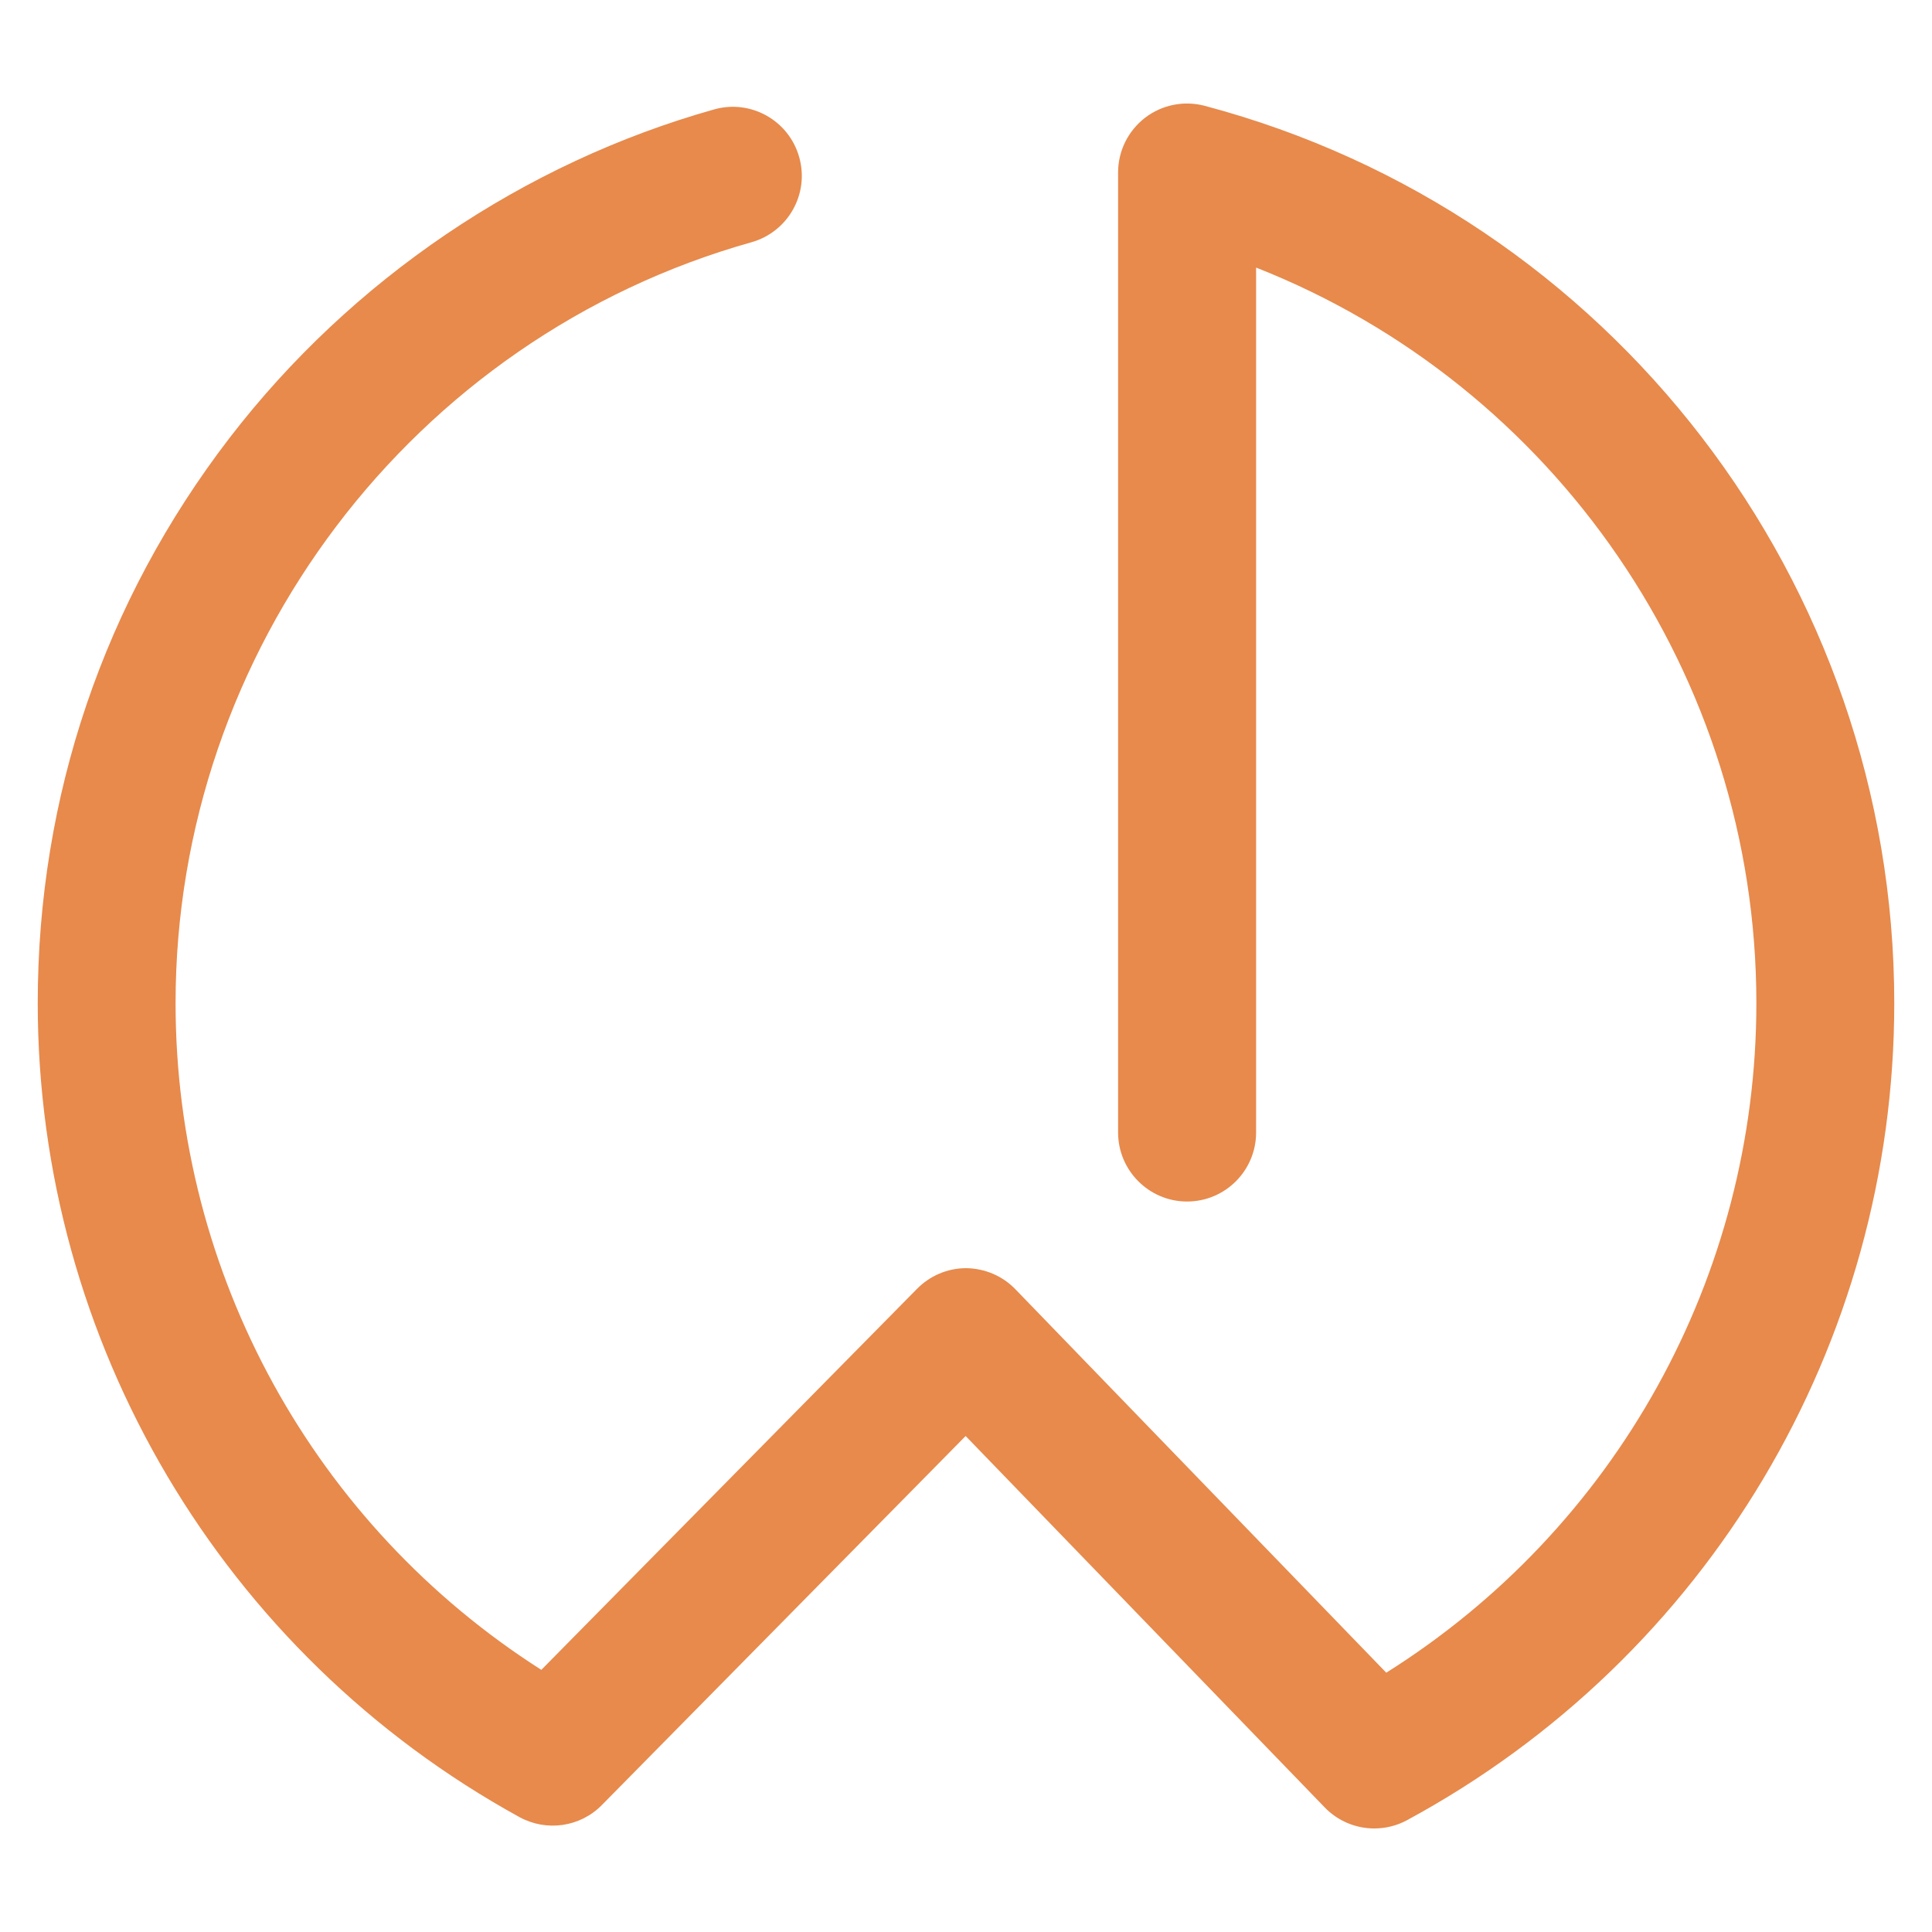 <?xml version="1.0" encoding="utf-8"?>
<!-- Generator: Adobe Illustrator 16.0.0, SVG Export Plug-In . SVG Version: 6.00 Build 0)  -->
<!DOCTYPE svg PUBLIC "-//W3C//DTD SVG 1.1//EN" "http://www.w3.org/Graphics/SVG/1.1/DTD/svg11.dtd">
<svg version="1.1" id="Calque_1" xmlns="http://www.w3.org/2000/svg" xmlns:xlink="http://www.w3.org/1999/xlink" x="0px" y="0px"
	 width="32px" height="32px" viewBox="0 0 32 32" enable-background="new 0 0 32 32" xml:space="preserve">
<g>
	<path fill="#E78A4C" d="M22.763,30.285c-0.303,0-0.601-0.12-0.822-0.349l-5.947-6.151l-6.026,6.113
		c-0.359,0.365-0.916,0.444-1.364,0.199c-4.921-2.705-7.979-7.872-7.979-13.482c0-3.42,1.099-6.657,3.178-9.363
		c2.014-2.619,4.864-4.551,8.026-5.44c0.607-0.171,1.237,0.183,1.408,0.79c0.173,0.608-0.183,1.238-0.789,1.41
		C6.83,5.591,2.908,10.774,2.908,16.615c0,4.492,2.3,8.647,6.058,11.043l6.221-6.309c0.215-0.219,0.507-0.344,0.814-0.344
		c0.001,0,0.002,0,0.005,0c0.307,0.004,0.601,0.129,0.814,0.351l6.141,6.349c3.803-2.39,6.13-6.563,6.13-11.09
		c0-5.422-3.341-10.235-8.286-12.183v14.325c0,0.631-0.511,1.144-1.144,1.144c-0.629,0-1.142-0.513-1.142-1.144V2.856
		c0-0.354,0.165-0.688,0.446-0.905c0.281-0.216,0.646-0.289,0.99-0.198c6.723,1.785,11.42,7.897,11.42,14.862
		c0,5.653-3.093,10.84-8.07,13.533C23.135,30.24,22.948,30.285,22.763,30.285z"/>
</g>
</svg>

